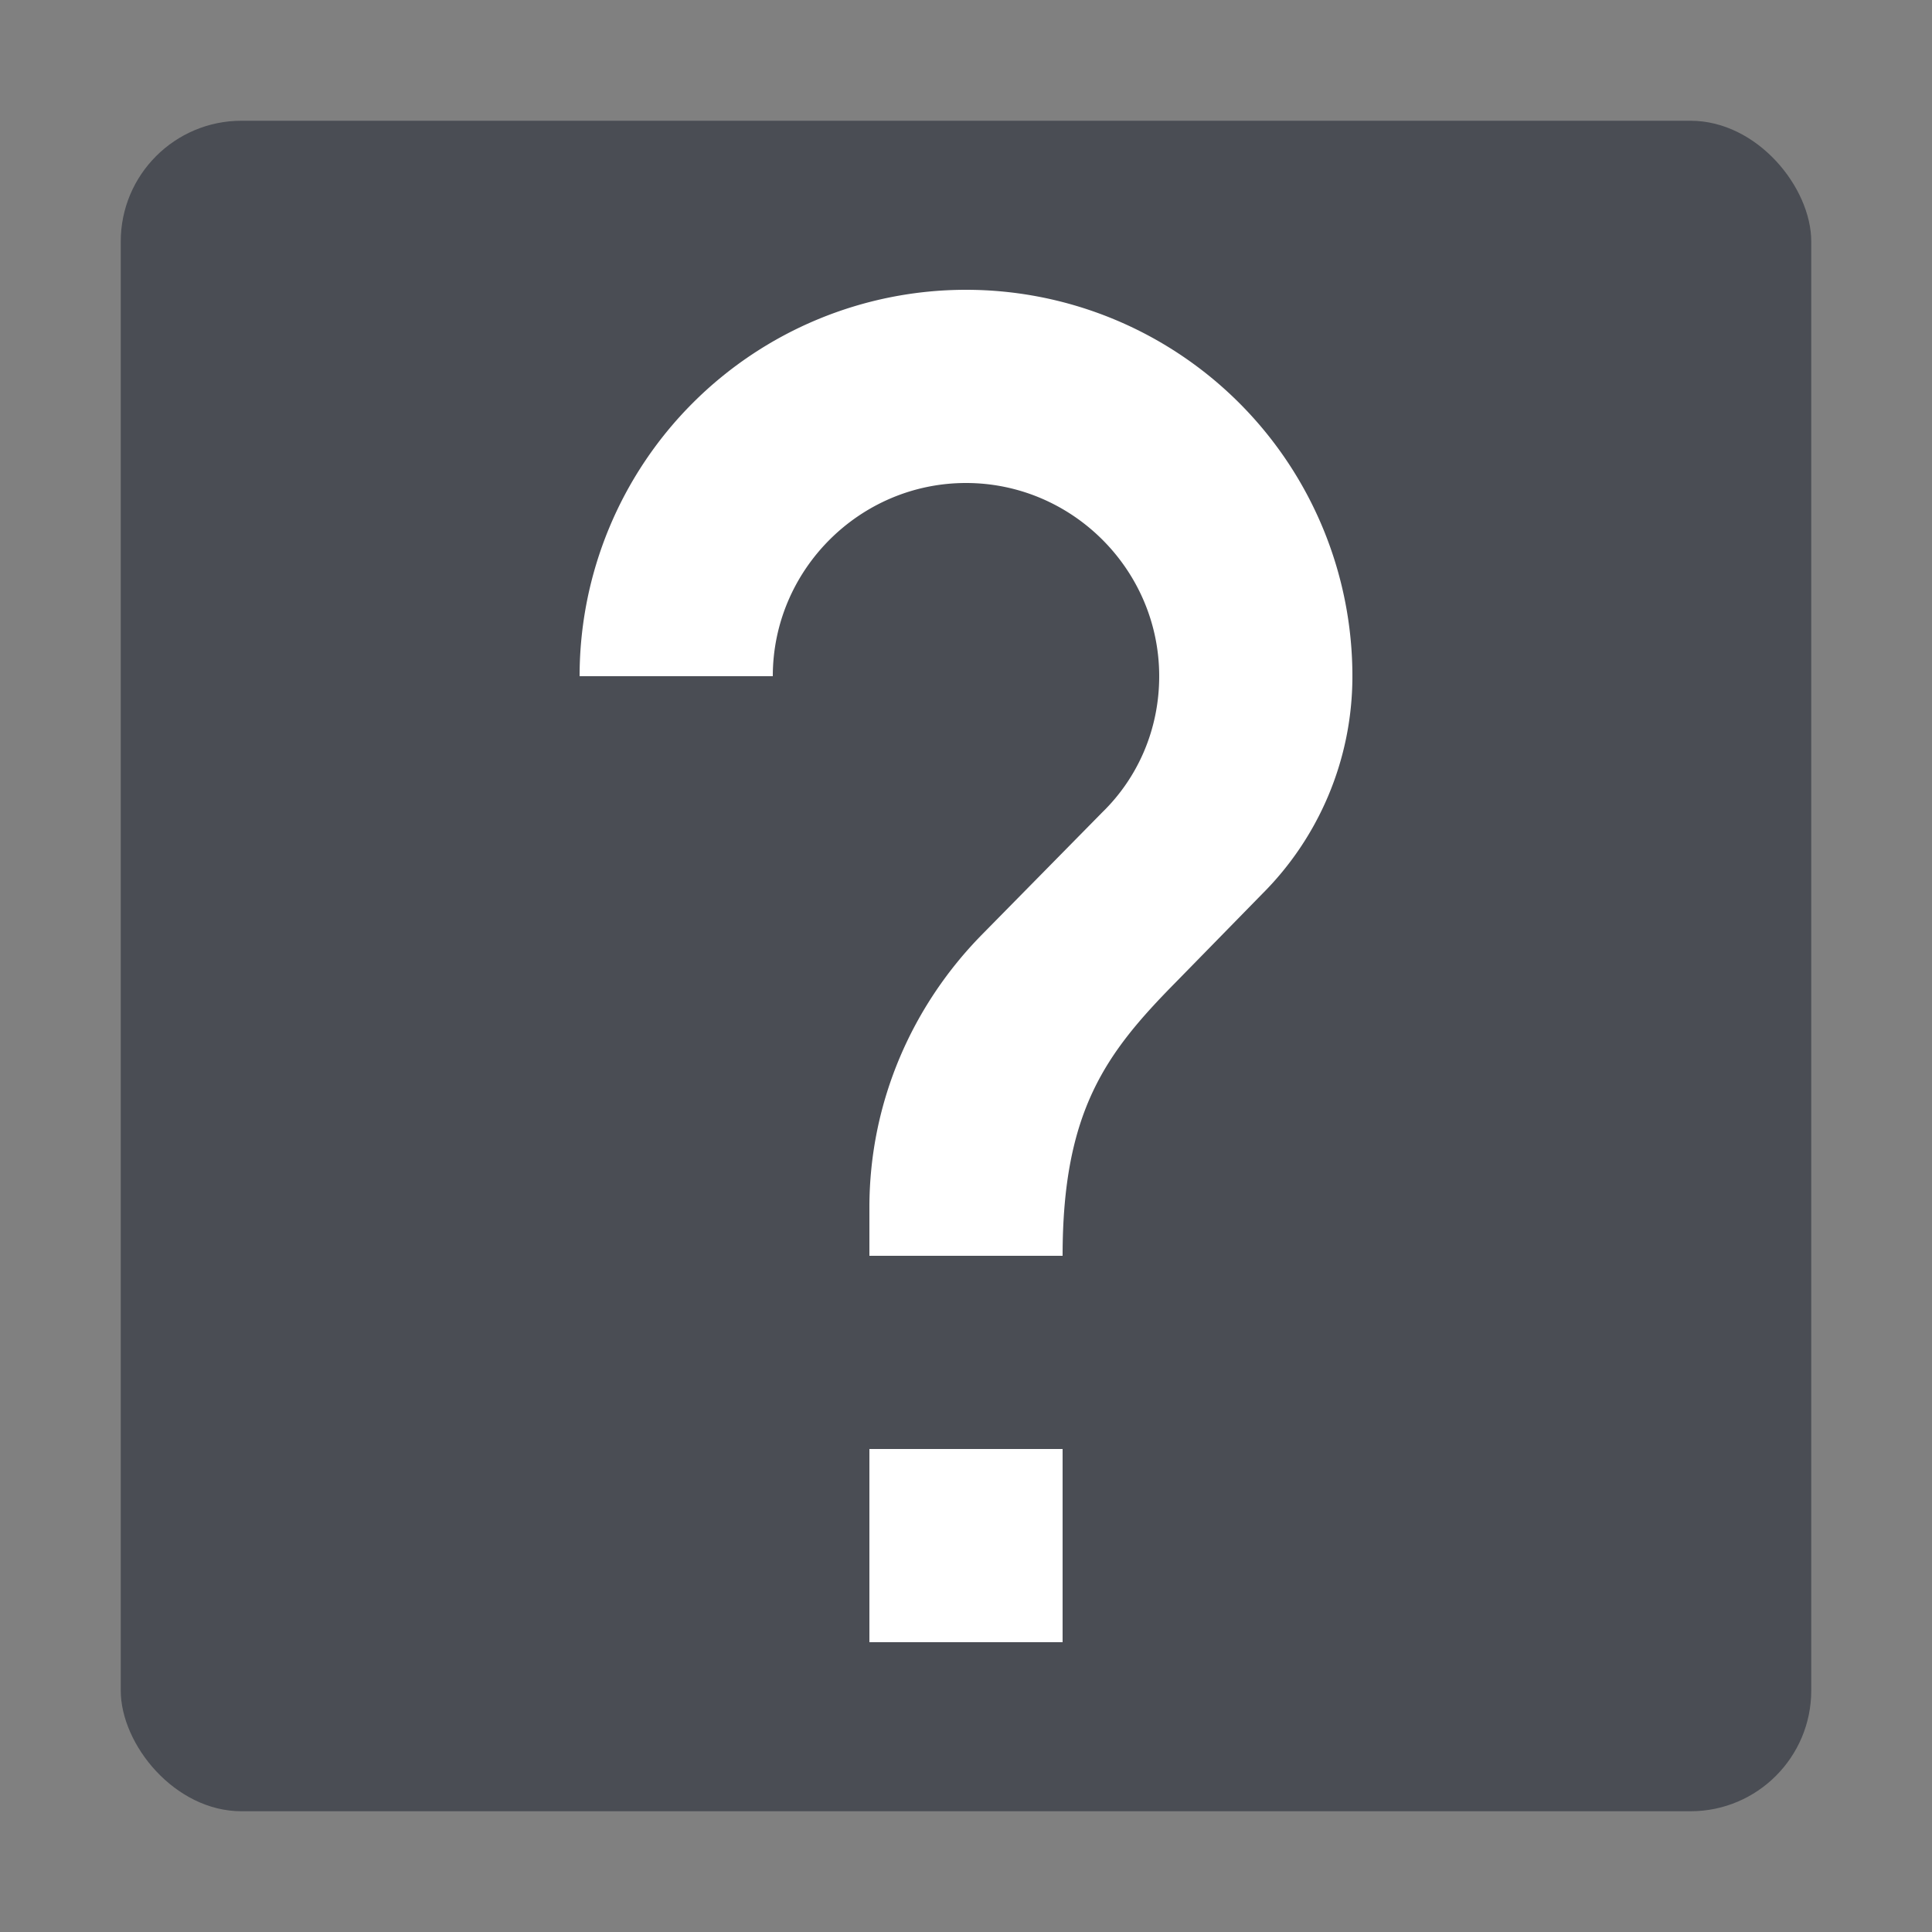 <svg width="16" height="16" version="1" xmlns="http://www.w3.org/2000/svg">
 <rect width="100%" height="100%" fill="#808080" stroke="none"/>
 <g transform="translate(-5,-5)">
  <rect x="6" y="6" width="14" height="14" rx="1" ry="1" fill="#3c4049" fill-opacity=".8" style="paint-order:markers stroke fill"/>
  <path d="m13.8 18.6h-1.6v-1.6h1.6zm1.656-6.2-0.72 0.736c-0.576 0.584-0.936 1.064-0.936 2.264h-1.6v-0.4c0-0.88 0.36-1.68 0.936-2.264l0.992-1.008c0.296-0.288 0.472-0.688 0.472-1.128 0-0.88-0.72-1.6-1.6-1.6s-1.6 0.72-1.6 1.6h-1.6a3.2 3.2 0 1 1 6.4 0c0 0.704-0.288 1.344-0.744 1.8z" fill="#ffffff"/>
 </g>
</svg>
